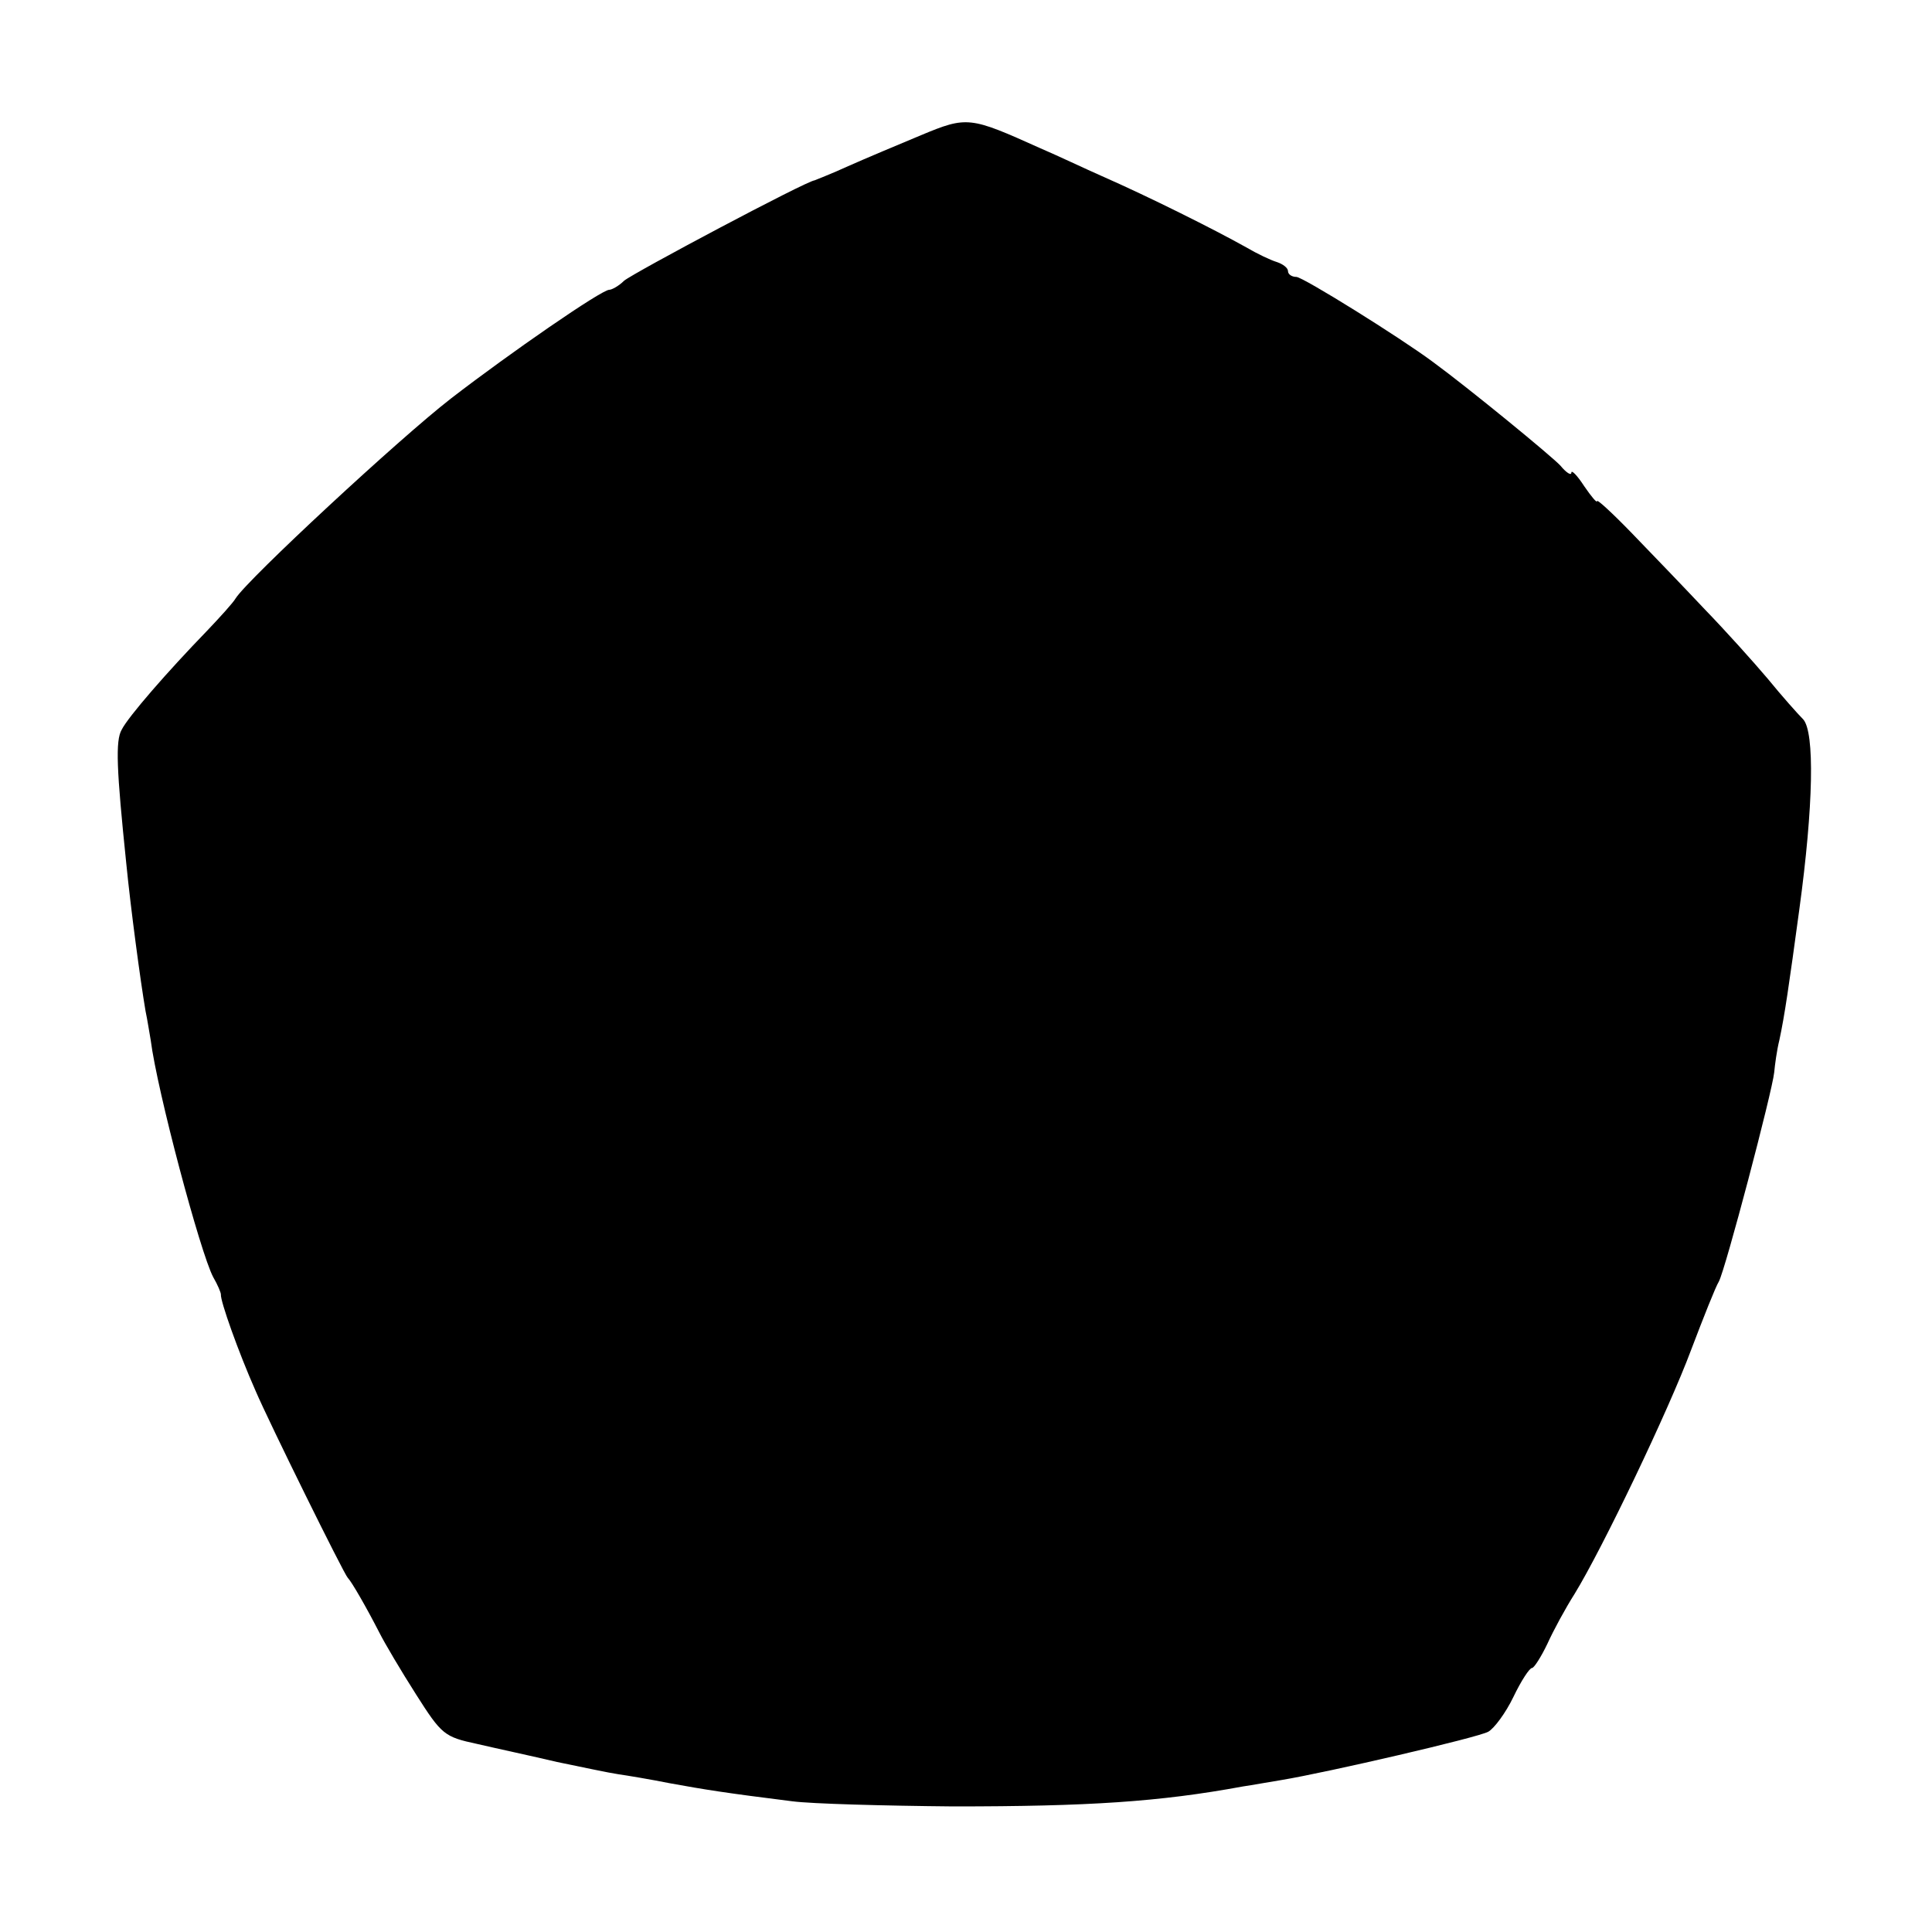 <?xml version="1.0" standalone="no"?>
<!DOCTYPE svg PUBLIC "-//W3C//DTD SVG 20010904//EN"
 "http://www.w3.org/TR/2001/REC-SVG-20010904/DTD/svg10.dtd">
<svg version="1.0" xmlns="http://www.w3.org/2000/svg"
 width="300pt" height="300pt" viewBox="0 0 300 300"
 preserveAspectRatio="xMidYMid meet">
<g transform="translate(0,300) scale(0.1,-0.1)"
fill="#000000" stroke="none">
<path d="M1430 2790 c-36 -15 -86 -36 -113 -48 -26 -12 -50 -21 -52 -22 -13
-1 -282 -144 -296 -156 -8 -8 -19 -14 -23 -14 -12 0 -154 -98 -246 -169 -80
-62 -315 -280 -334 -310 -4 -7 -25 -30 -45 -51 -61 -63 -122 -133 -132 -153
-10 -17 -8 -62 7 -207 7 -71 22 -183 30 -230 3 -14 6 -34 8 -45 10 -79 77
-330 97 -368 7 -12 12 -24 12 -27 -1 -10 27 -89 54 -150 21 -49 137 -284 143
-290 6 -6 29 -46 49 -85 8 -16 34 -60 57 -96 40 -63 44 -66 95 -77 30 -7 86
-19 124 -28 39 -8 81 -17 95 -19 14 -2 50 -8 80 -14 55 -10 86 -15 190 -28 30
-4 143 -7 250 -8 210 0 320 7 450 31 14 2 41 7 60 10 72 12 305 66 321 75 9 5
27 29 39 54 12 25 25 45 29 45 3 0 14 17 24 38 9 20 28 55 42 77 43 70 146
285 181 379 19 50 38 98 43 106 10 18 83 295 86 325 1 11 4 34 8 50 8 37 15
85 31 203 22 161 24 275 6 295 -8 8 -33 36 -55 63 -22 26 -66 75 -98 108 -32
34 -83 87 -113 118 -30 31 -54 53 -54 50 0 -4 -9 7 -20 23 -11 17 -20 26 -20
21 0 -5 -8 0 -17 11 -14 15 -142 120 -198 161 -51 38 -202 132 -212 132 -7 0
-13 4 -13 9 0 5 -8 11 -17 14 -10 3 -31 13 -48 23 -50 28 -150 78 -225 111
-25 11 -67 31 -95 43 -109 49 -113 50 -185 20z"/>
</g>
</svg>
